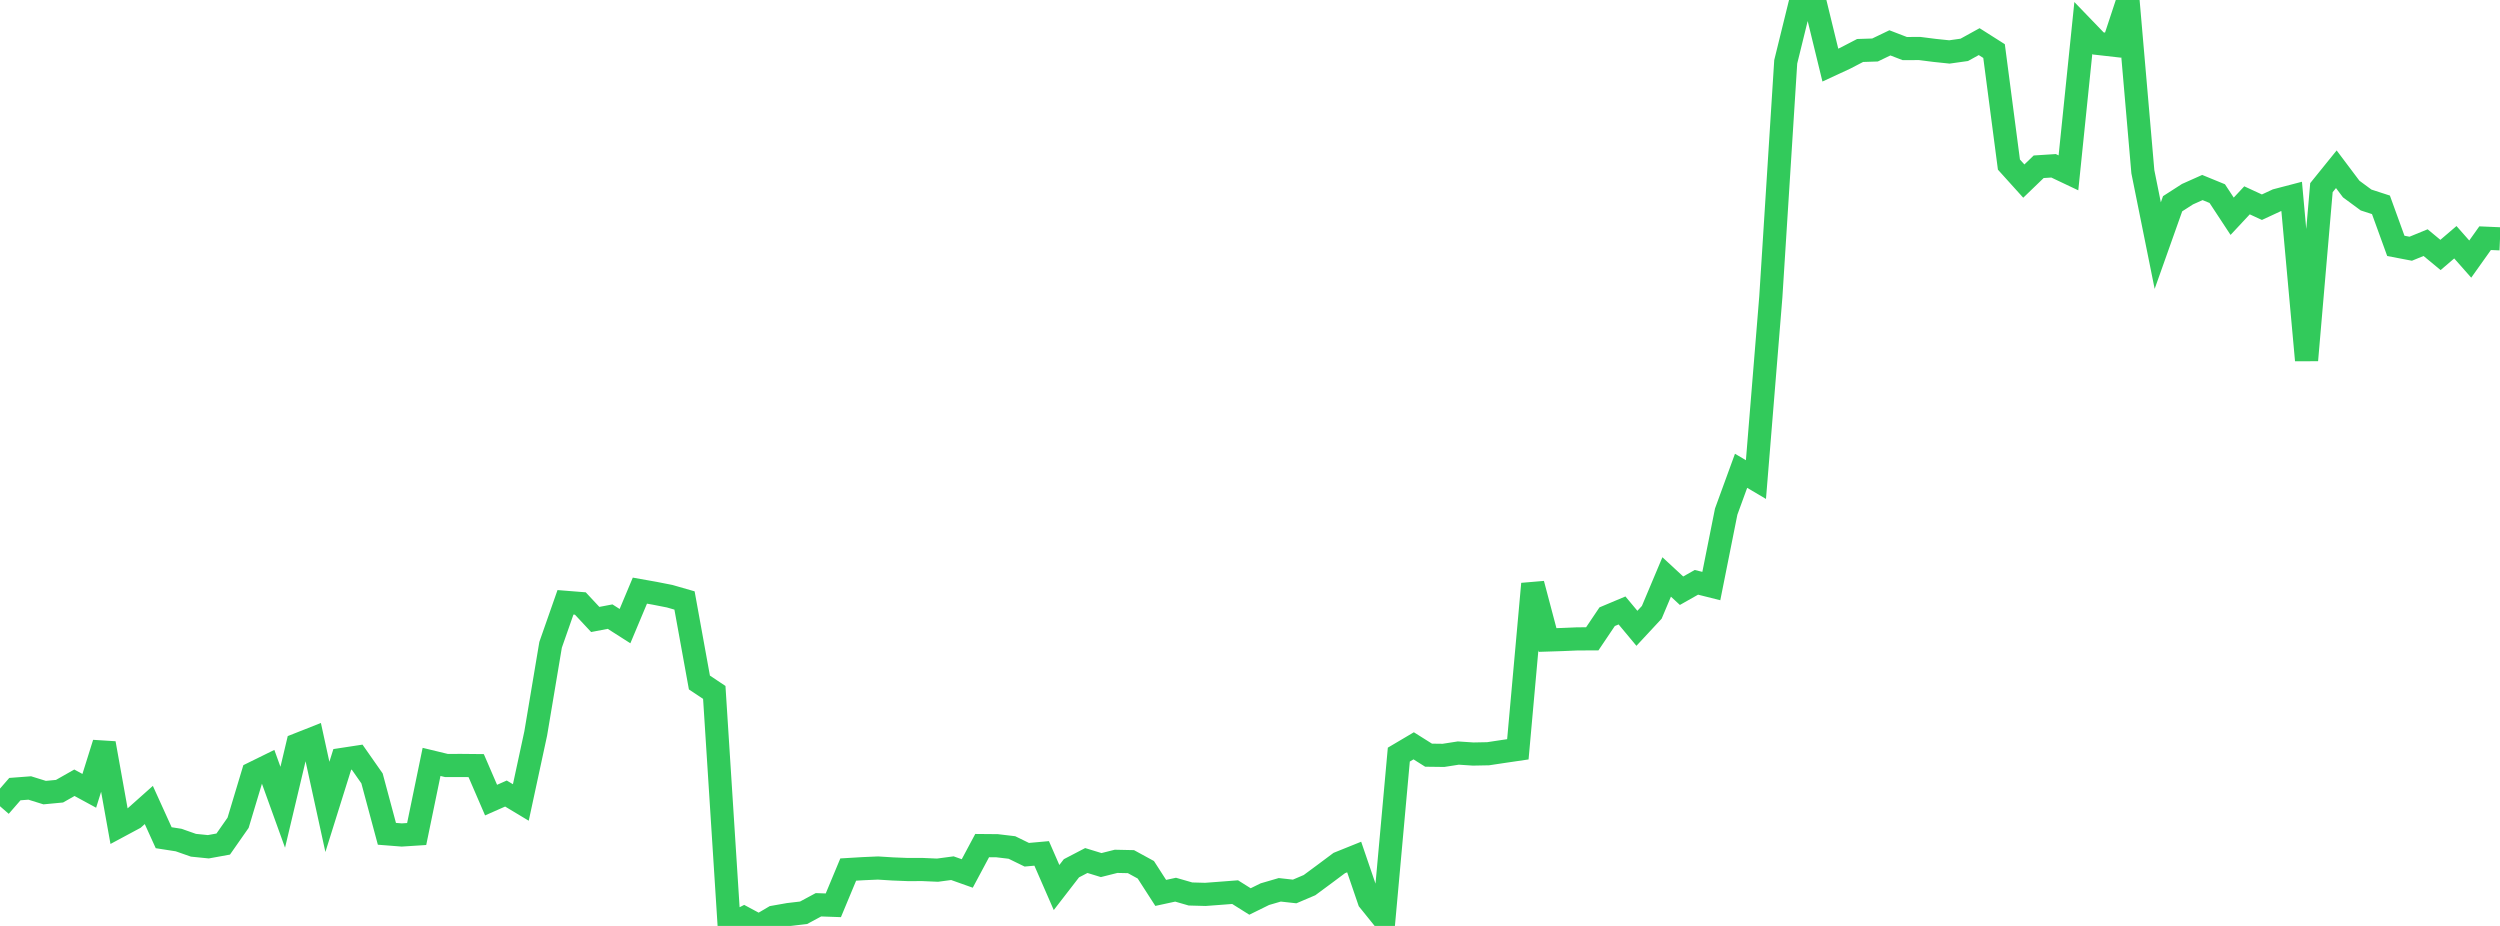 <?xml version="1.0" standalone="no"?>
<!DOCTYPE svg PUBLIC "-//W3C//DTD SVG 1.1//EN" "http://www.w3.org/Graphics/SVG/1.1/DTD/svg11.dtd">

<svg width="135" height="50" viewBox="0 0 135 50" preserveAspectRatio="none" 
  xmlns="http://www.w3.org/2000/svg"
  xmlns:xlink="http://www.w3.org/1999/xlink">


<polyline points="0.0, 43.536 0.804, 42.612 1.607, 42.551 2.411, 42.801 3.214, 42.725 4.018, 42.269 4.821, 42.705 5.625, 40.137 6.429, 44.616 7.232, 44.185 8.036, 43.469 8.839, 45.237 9.643, 45.362 10.446, 45.644 11.25, 45.725 12.054, 45.579 12.857, 44.43 13.661, 41.759 14.464, 41.364 15.268, 43.592 16.071, 40.21 16.875, 39.892 17.679, 43.573 18.482, 41.009 19.286, 40.886 20.089, 42.034 20.893, 45.026 21.696, 45.089 22.5, 45.037 23.304, 41.143 24.107, 41.337 24.911, 41.335 25.714, 41.343 26.518, 43.206 27.321, 42.851 28.125, 43.334 28.929, 39.607 29.732, 34.819 30.536, 32.525 31.339, 32.589 32.143, 33.451 32.946, 33.298 33.75, 33.811 34.554, 31.894 35.357, 32.037 36.161, 32.195 36.964, 32.426 37.768, 36.855 38.571, 37.39 39.375, 49.979 40.179, 49.569 40.982, 50.0 41.786, 49.526 42.589, 49.384 43.393, 49.29 44.196, 48.858 45.0, 48.886 45.804, 46.956 46.607, 46.908 47.411, 46.873 48.214, 46.923 49.018, 46.955 49.821, 46.954 50.625, 46.989 51.429, 46.882 52.232, 47.167 53.036, 45.662 53.839, 45.669 54.643, 45.764 55.446, 46.156 56.25, 46.084 57.054, 47.926 57.857, 46.887 58.661, 46.468 59.464, 46.714 60.268, 46.512 61.071, 46.529 61.875, 46.968 62.679, 48.217 63.482, 48.043 64.286, 48.275 65.089, 48.297 65.893, 48.237 66.696, 48.175 67.5, 48.68 68.304, 48.284 69.107, 48.05 69.911, 48.139 70.714, 47.797 71.518, 47.203 72.321, 46.603 73.125, 46.279 73.929, 48.63 74.732, 49.626 75.536, 40.749 76.339, 40.274 77.143, 40.78 77.946, 40.79 78.75, 40.665 79.554, 40.718 80.357, 40.702 81.161, 40.581 81.964, 40.463 82.768, 31.529 83.571, 34.56 84.375, 34.534 85.179, 34.5 85.982, 34.497 86.786, 33.302 87.589, 32.964 88.393, 33.929 89.196, 33.065 90.0, 31.155 90.804, 31.899 91.607, 31.445 92.411, 31.647 93.214, 27.627 94.018, 25.423 94.821, 25.897 95.625, 16.026 96.429, 3.339 97.232, 0.076 98.036, 0.223 98.839, 3.516 99.643, 3.143 100.446, 2.726 101.25, 2.7 102.054, 2.314 102.857, 2.623 103.661, 2.619 104.464, 2.721 105.268, 2.805 106.071, 2.692 106.875, 2.248 107.679, 2.758 108.482, 8.888 109.286, 9.779 110.089, 9.005 110.893, 8.953 111.696, 9.334 112.5, 1.512 113.304, 2.346 114.107, 2.437 114.911, 0.0 115.714, 9.273 116.518, 13.263 117.321, 11.002 118.125, 10.485 118.929, 10.126 119.732, 10.455 120.536, 11.678 121.339, 10.818 122.143, 11.189 122.946, 10.816 123.75, 10.606 124.554, 19.452 125.357, 10.134 126.161, 9.139 126.964, 10.207 127.768, 10.8 128.571, 11.061 129.375, 13.277 130.179, 13.431 130.982, 13.102 131.786, 13.768 132.589, 13.081 133.393, 13.991 134.196, 12.862 135.0, 12.897" fill="none" stroke="#32ca5b" stroke-width="1.25"/>

</svg>